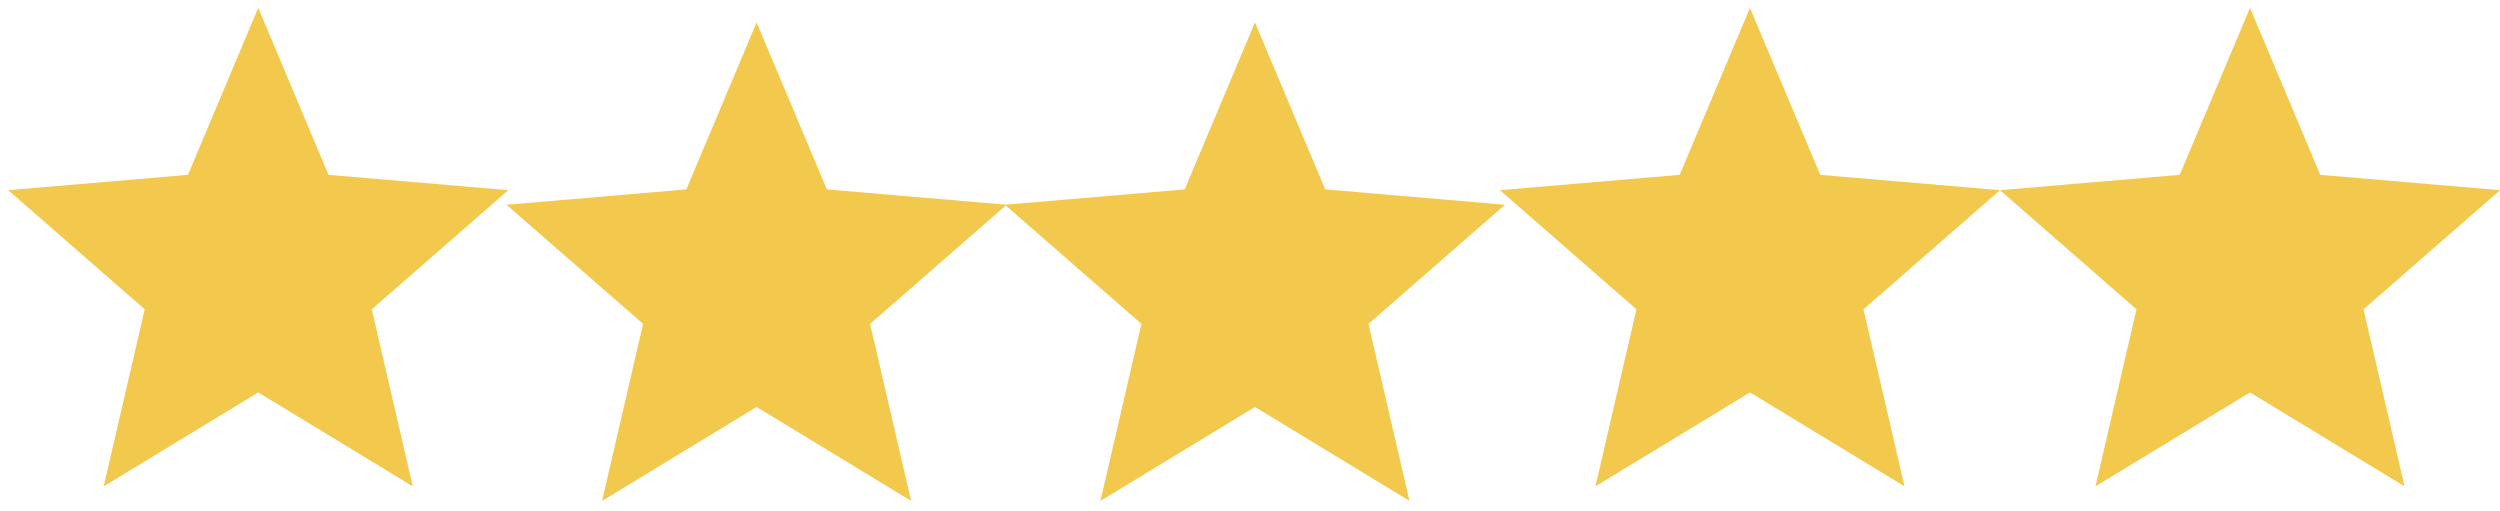 <svg width="132" height="27" viewBox="0 0 132 27" fill="none" xmlns="http://www.w3.org/2000/svg">
<path d="M13.635 20.719L21.793 25.678L19.628 16.331L26.836 10.042L17.344 9.231L13.635 0.416L9.925 9.231L0.434 10.042L7.641 16.331L5.476 25.678L13.635 20.719Z" fill="#F2C94C"/>
<path d="M39.948 21.487L48.106 26.447L45.941 17.1L53.149 10.811L43.658 10L39.948 1.185L36.239 10L26.747 10.811L33.955 17.1L31.79 26.447L39.948 21.487Z" fill="#F2C94C"/>
<path d="M66.262 21.487L74.42 26.447L72.255 17.1L79.463 10.811L69.971 10L66.262 1.185L62.552 10L53.06 10.811L60.268 17.1L58.103 26.447L66.262 21.487Z" fill="#F2C94C"/>
<path d="M92.398 20.719L100.557 25.678L98.392 16.331L105.599 10.042L96.108 9.231L92.398 0.416L88.689 9.231L79.197 10.042L86.405 16.331L84.24 25.678L92.398 20.719Z" fill="#F2C94C"/>
<path d="M118.8 20.719L126.958 25.678L124.793 16.331L132.001 10.042L122.509 9.231L118.8 0.416L115.09 9.231L105.599 10.042L112.806 16.331L110.641 25.678L118.8 20.719Z" fill="#F2C94C"/>
</svg>

